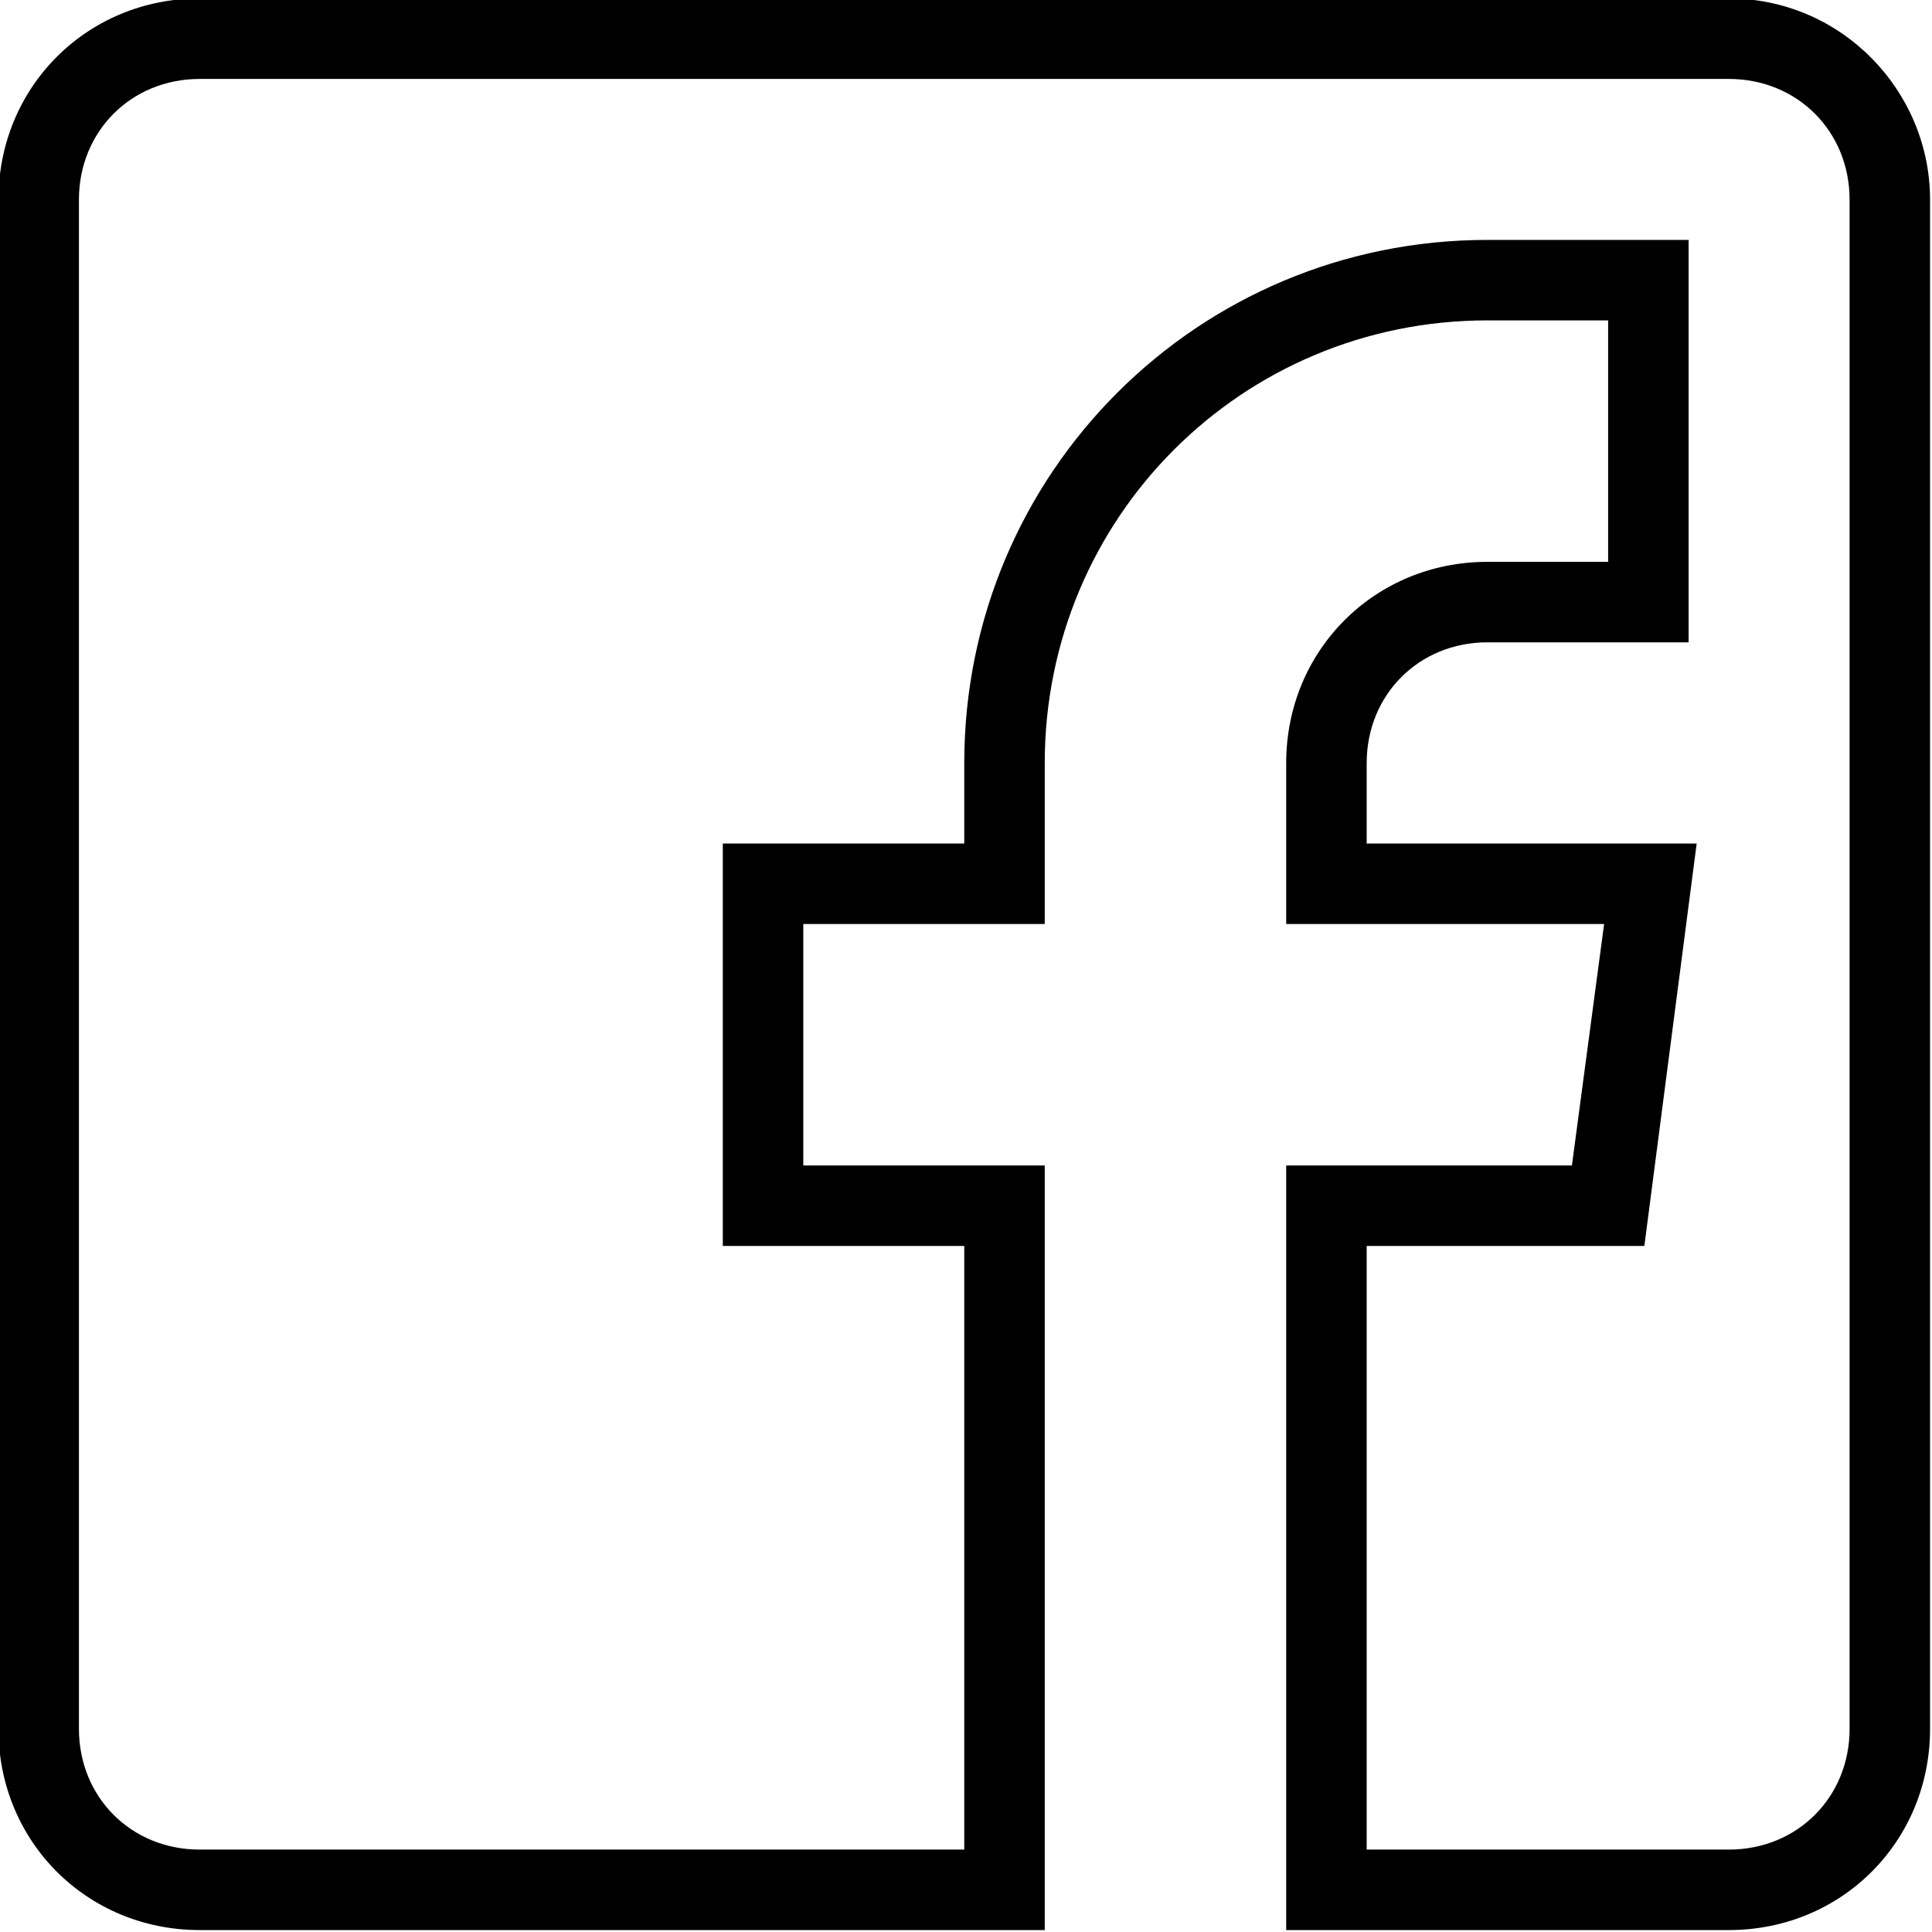 <?xml version="1.0" encoding="UTF-8"?> <!-- Generator: Adobe Illustrator 24.0.0, SVG Export Plug-In . SVG Version: 6.00 Build 0) --> <svg xmlns="http://www.w3.org/2000/svg" xmlns:xlink="http://www.w3.org/1999/xlink" id="Слой_1" x="0px" y="0px" viewBox="0 0 200.2 200.2" style="enable-background:new 0 0 200.2 200.2;" xml:space="preserve"> <desc>Created with Fabric.js 3.6.2</desc> <g id="Layer_1" transform="matrix(4.17 0 0 4.17 200 200)"> <path d="M-5-48h-38c-2.8,0-5,2.2-5,5v38c0,2.8,2.2,5,5,5h21v-19h-6v-6h6v-4c0-6.1,4.9-11,11-11h3v6h-3c-2.8,0-5,2.2-5,5v4h7.9 l-0.8,6H-16V0h11c2.8,0,5-2.2,5-5v-38C0-45.7-2.2-48-5-48z M-2-5c0,1.7-1.3,3-3,3h-9v-15h6.9l1.3-10H-14v-2c0-1.7,1.3-3,3-3h5v-10 h-5c-7.2,0-13,5.8-13,13v2h-6v10h6v15h-19c-1.7,0-3-1.3-3-3v-38c0-1.7,1.3-3,3-3h38c1.7,0,3,1.3,3,3V-5z"></path> </g> </svg> 